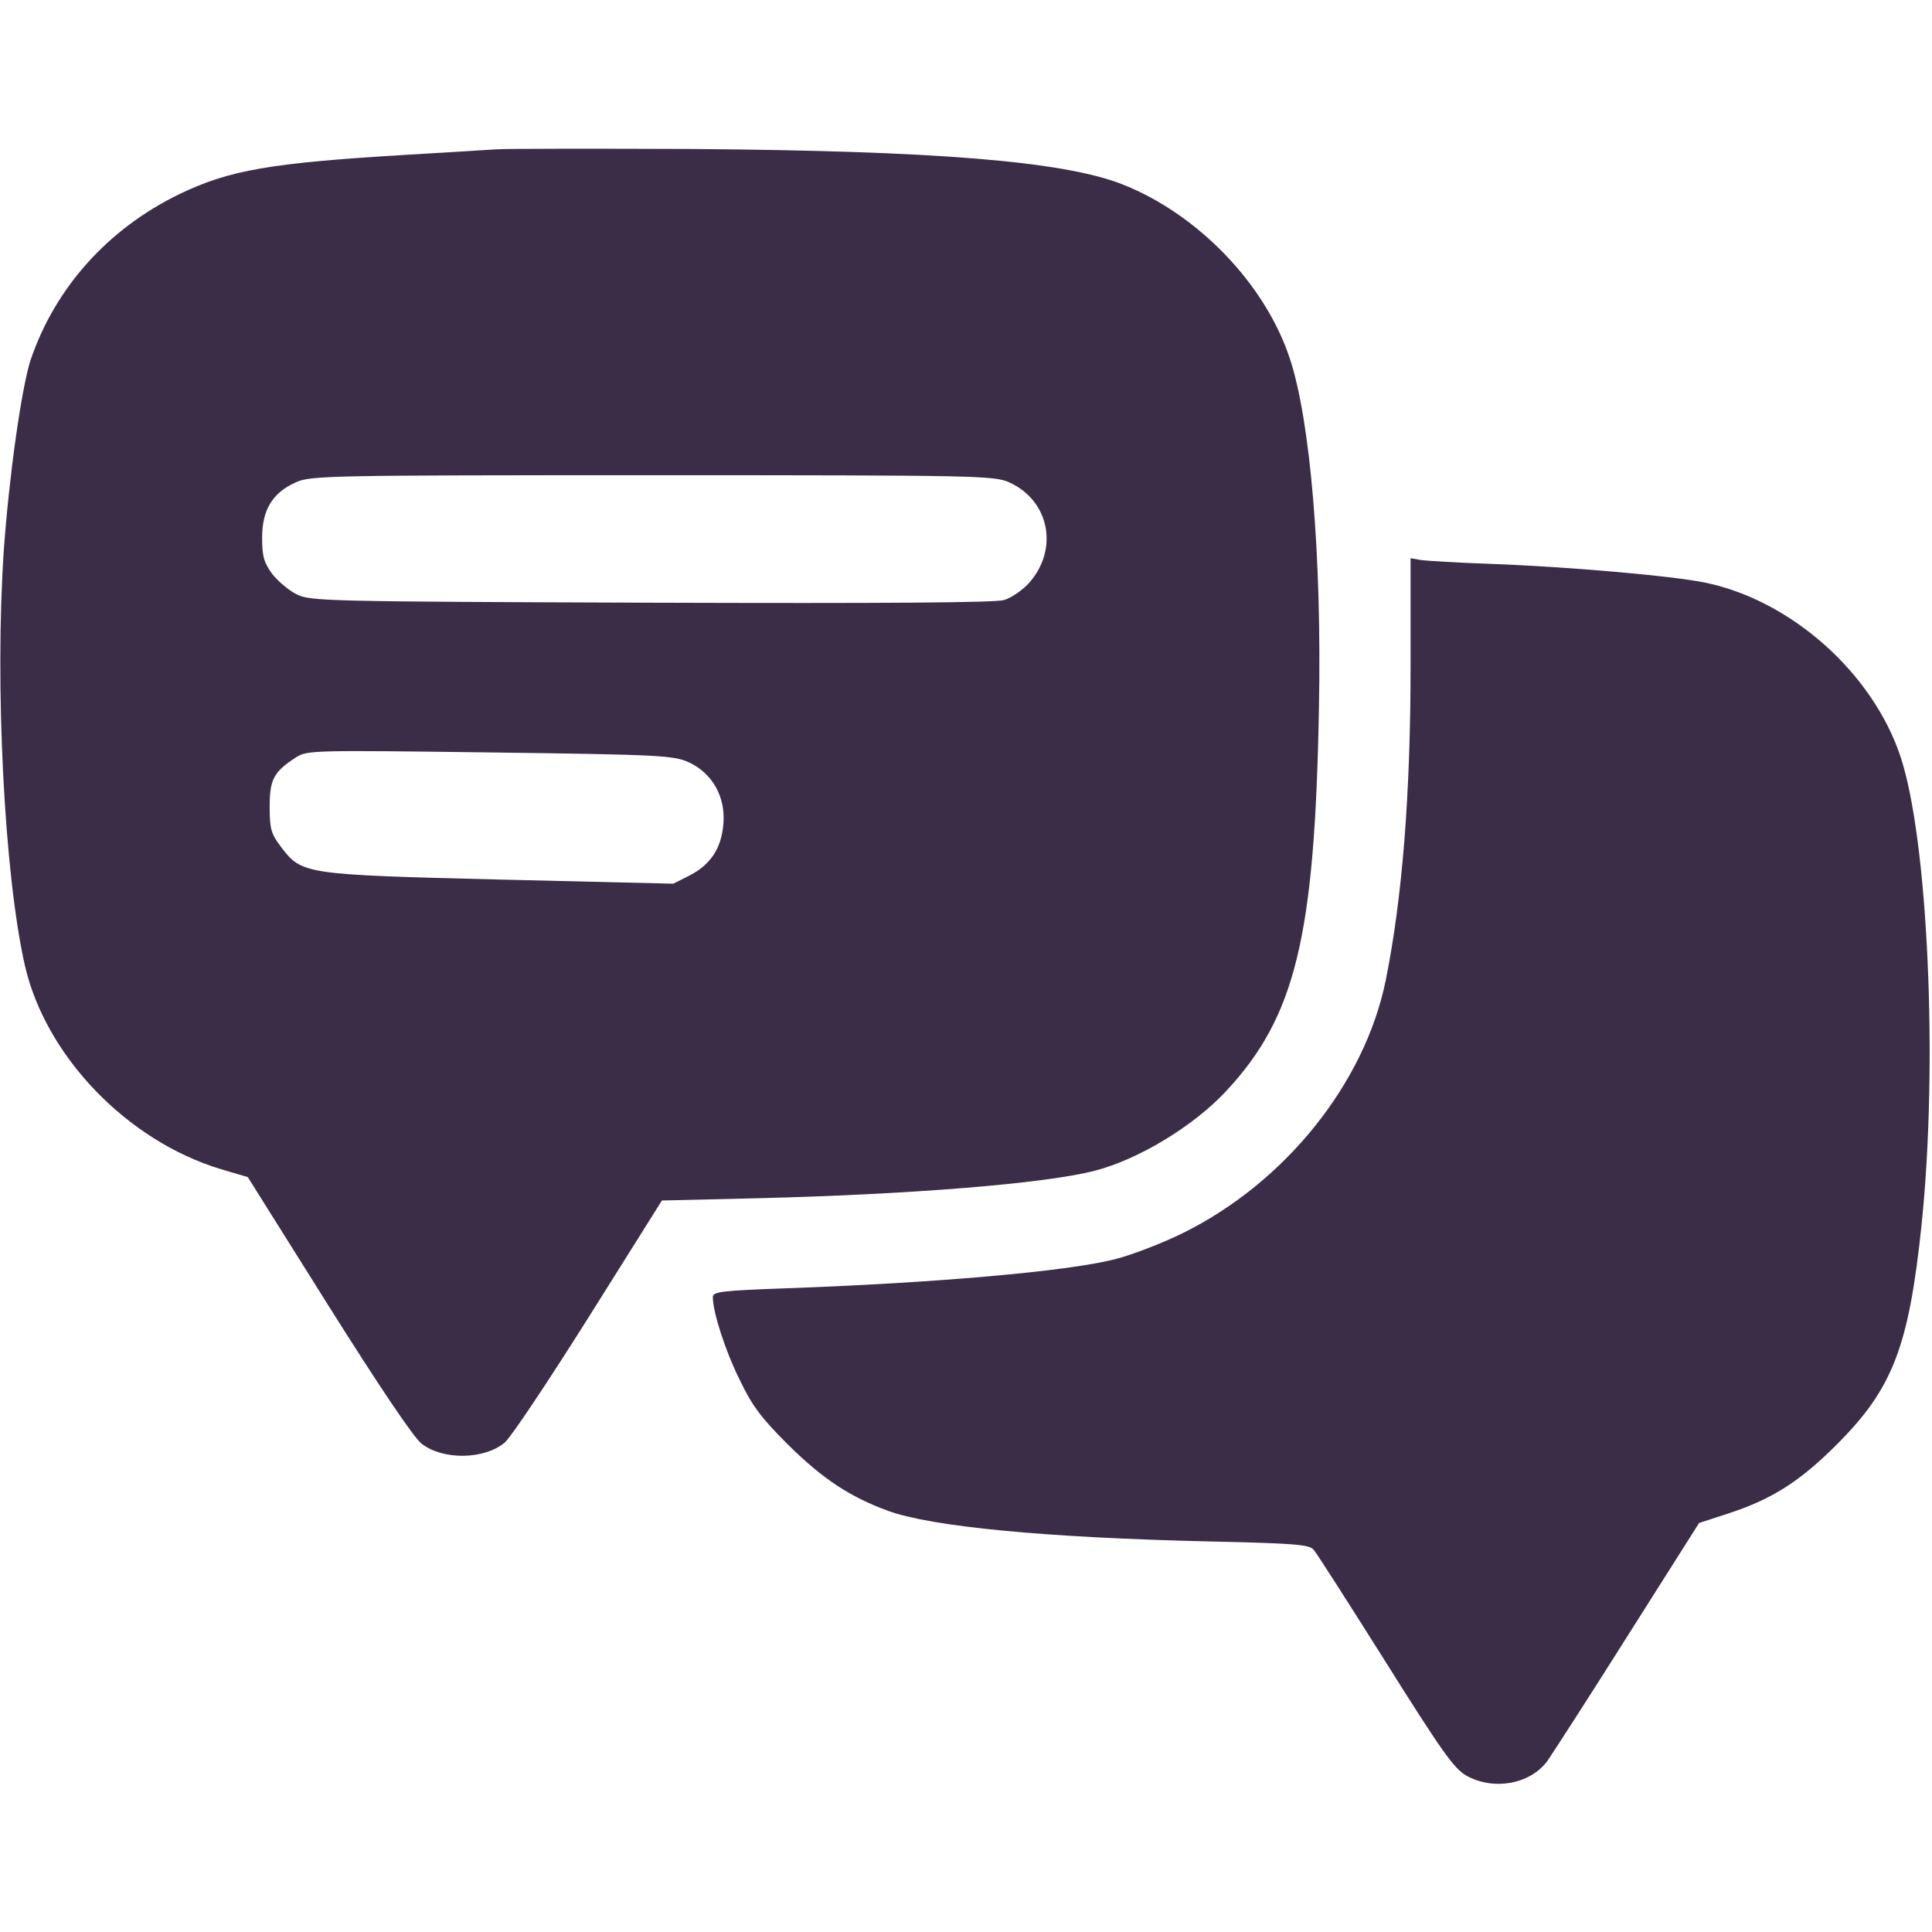 <?xml version="1.0" encoding="UTF-8"?> <svg xmlns="http://www.w3.org/2000/svg" width="683" height="683" viewBox="0 0 683 683" fill="none"> <g clip-path="url(#clip0_451_197)"> <path d="M175.333 52.8C171.733 53.066 157.866 53.866 144.666 54.666C95.2 57.6 81.066 60.133 63.333 68.666C38.133 80.933 19.466 101.733 10.8 127.333C7.6 137.2 3.2 168.4 1.333 194.666C-1.867 242.266 1.466 308.933 8.8 341.333C16.133 373.333 44.933 403.333 78.133 413.333L87.6 416.133L116.133 461.6C134 490 146.266 508.266 149.066 510.4C156.666 516.266 171.2 516 178.4 510C180.533 508.266 193.866 488.266 208.133 465.6L234 424.4L268 423.6C322 422.266 369.733 418.4 387.066 413.866C402.533 409.866 421.866 398.133 433.333 385.866C458 359.466 464.8 331.333 466.266 250.666C467.333 196.533 463.2 148.133 455.866 126.4C447.066 100.133 423.2 75.466 396.533 65.066C375.466 56.933 330.666 53.333 244.666 52.666C210.133 52.533 179.066 52.533 175.333 52.8ZM356.8 170.533C370.933 176.933 374.4 194 363.866 206C361.6 208.533 357.6 211.333 354.933 212.133C351.466 213.066 313.466 213.333 230 213.066C115.466 212.666 109.733 212.533 104.933 210.133C102.133 208.8 98.266 205.466 96.266 202.933C93.333 198.933 92.666 196.8 92.666 190.133C92.666 180.266 96.266 174.266 104.533 170.533C109.733 168.133 115.866 168 230.666 168C345.333 168 351.6 168.133 356.8 170.533ZM243.733 269.6C251.866 273.466 256.533 281.733 255.733 291.2C255.066 299.866 251.2 305.733 243.6 309.6L238 312.4L176.266 310.933C106.933 309.2 106.666 309.066 99.2 299.2C95.866 294.8 95.333 293.066 95.333 285.2C95.333 275.466 96.799 272.8 104.666 267.733C108.533 265.2 111.066 265.2 173.333 266C234.4 266.8 238.266 267.066 243.733 269.6Z" fill="#3B2D47"></path> <path d="M498.667 235.067C498.667 281.2 495.733 317.467 489.867 346.667C482.4 383.067 454.267 418.133 418 436C410.667 439.6 399.867 443.733 394 445.2C377.2 449.467 330.267 453.6 277.067 455.467C255.067 456.267 252 456.667 252 458.533C252 463.867 256.4 477.6 261.6 488C266 497.2 269.333 501.467 278.533 510.667C290.933 522.933 300.533 529.2 314 534.133C329.467 539.733 369.6 543.6 427.6 544.933C457.333 545.6 462.933 546 464.4 547.867C465.467 549.067 476.8 566.8 489.733 587.333C509.733 619.2 514 625.2 518.4 627.733C528 633.067 540.8 630.8 546.933 622.667C548.533 620.4 561.467 600.4 575.333 578.4L600.667 538.4L611.333 534.933C626.667 529.867 636.4 523.6 649.333 510.667C669.067 490.933 674.8 476.267 679.333 432.8C685.2 376.133 681.6 296.8 671.867 267.467C662 237.867 633.2 212.267 602.933 206C591.6 203.6 553.467 200.267 526.667 199.333C515.333 198.933 504.4 198.267 502.4 198L498.667 197.333V235.067Z" fill="#3B2D47"></path> </g> <defs> <clipPath id="clip0_451_197"> <rect width="682.667" height="682.667" fill="white"></rect> </clipPath> </defs> </svg> 